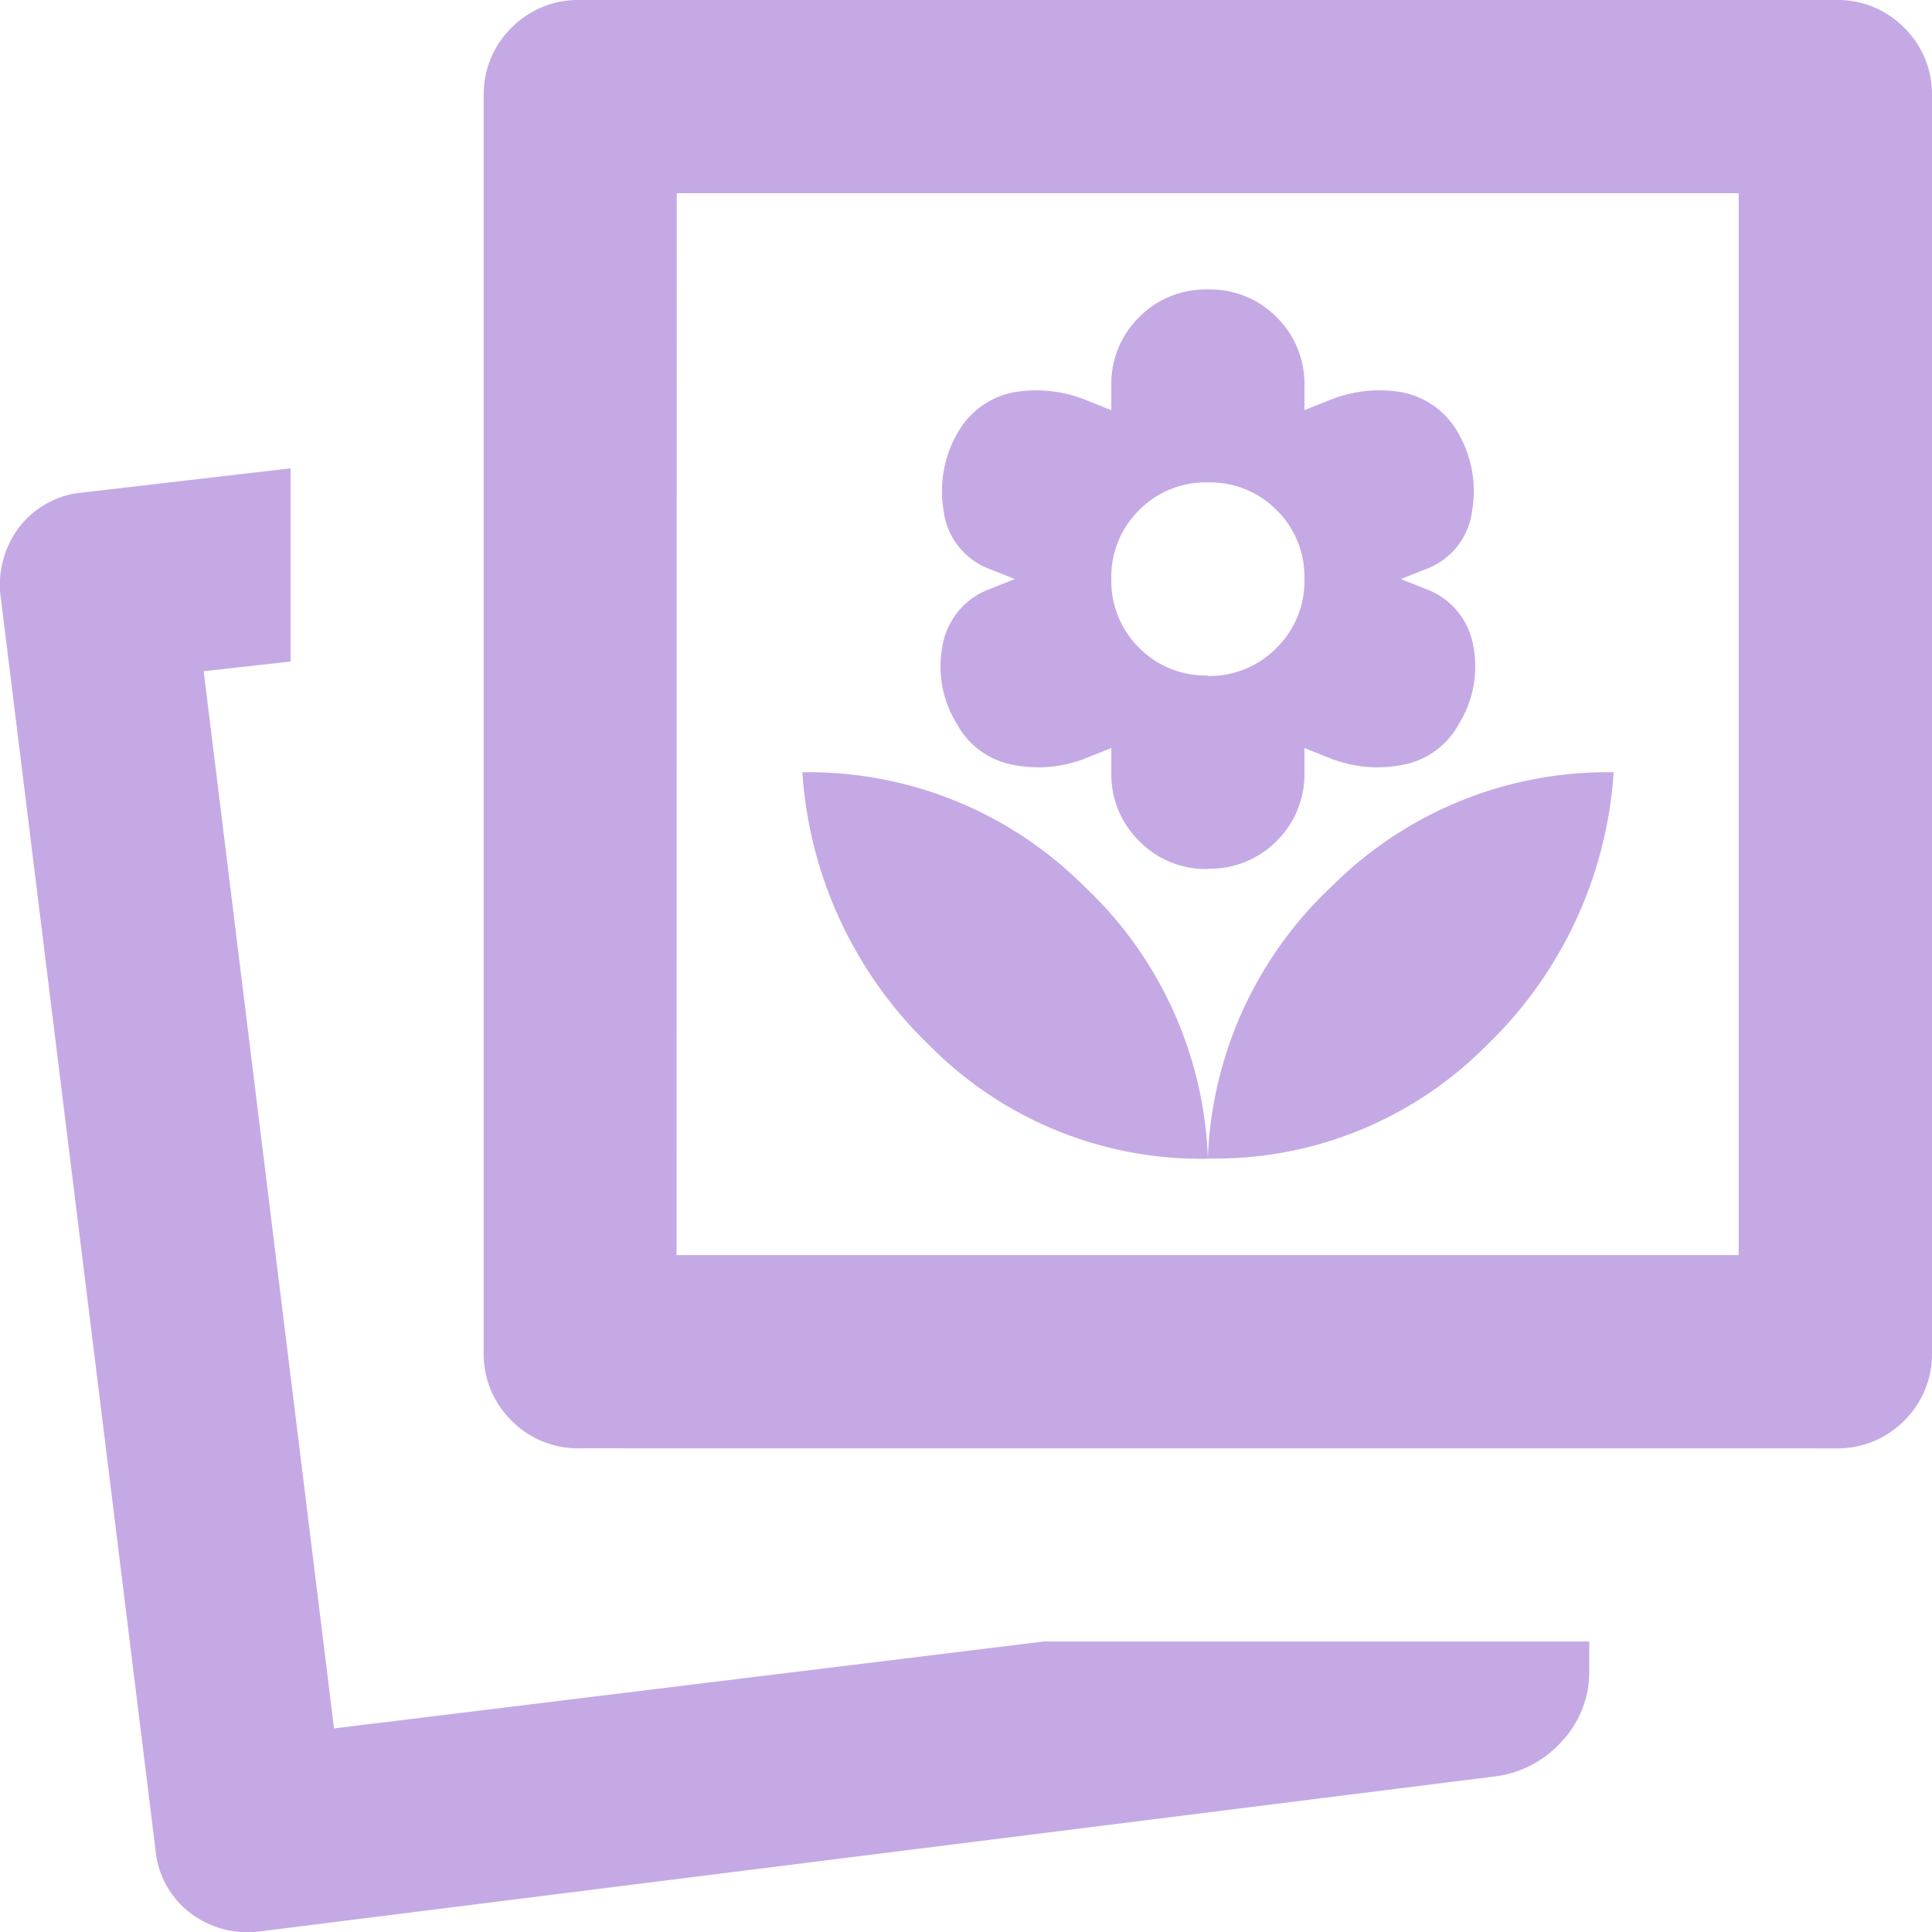 <svg xmlns="http://www.w3.org/2000/svg" width="36" height="36" viewBox="0 0 36 36"><path d="M100.1-849.413h10.166v.54a1.9,1.9,0,0,1-.517,1.327,2.006,2.006,0,0,1-1.282.652l-22.94,2.879a1.768,1.768,0,0,1-1.327-.337,1.673,1.673,0,0,1-.652-1.192l-2.879-23.3a1.768,1.768,0,0,1,.337-1.327,1.673,1.673,0,0,1,1.192-.652l3.868-.45v3.6l-1.619.18,2.429,19.7Zm3.059-9a7.11,7.11,0,0,0,5.2-2.114,7.763,7.763,0,0,0,2.361-5.083,7.261,7.261,0,0,0-5.24,2.114A7.314,7.314,0,0,0,103.158-858.409Zm-11.695,5.4a1.741,1.741,0,0,1-1.282-.517,1.741,1.741,0,0,1-.517-1.282V-878.2a1.741,1.741,0,0,1,.517-1.282A1.741,1.741,0,0,1,91.463-880h23.39a1.741,1.741,0,0,1,1.282.517,1.741,1.741,0,0,1,.517,1.282v23.39a1.741,1.741,0,0,1-.517,1.282,1.741,1.741,0,0,1-1.282.517Zm11.695-5.4a7.314,7.314,0,0,0-2.316-5.083,7.261,7.261,0,0,0-5.24-2.114,7.763,7.763,0,0,0,2.361,5.083A7.11,7.11,0,0,0,103.158-858.409Zm0-5.4a1.741,1.741,0,0,0,1.282-.517,1.741,1.741,0,0,0,.517-1.282v-.45l.45.18a2.4,2.4,0,0,0,1.372.135,1.5,1.5,0,0,0,1.057-.765,2.028,2.028,0,0,0,.27-1.439,1.375,1.375,0,0,0-.9-1.079l-.45-.18.45-.18a1.333,1.333,0,0,0,.877-1.1,2.161,2.161,0,0,0-.247-1.417,1.53,1.53,0,0,0-1.08-.787,2.478,2.478,0,0,0-1.349.157l-.45.18v-.45a1.741,1.741,0,0,0-.517-1.282,1.741,1.741,0,0,0-1.282-.517,1.741,1.741,0,0,0-1.282.517,1.741,1.741,0,0,0-.517,1.282v.45l-.45-.18a2.478,2.478,0,0,0-1.349-.157,1.53,1.53,0,0,0-1.08.787,2.161,2.161,0,0,0-.247,1.417,1.333,1.333,0,0,0,.877,1.1l.45.18-.45.18a1.375,1.375,0,0,0-.9,1.079,2.028,2.028,0,0,0,.27,1.439,1.5,1.5,0,0,0,1.057.765,2.4,2.4,0,0,0,1.372-.135l.45-.18v.45a1.741,1.741,0,0,0,.517,1.282A1.741,1.741,0,0,0,103.158-863.807Zm0-3.6a1.741,1.741,0,0,1-1.282-.517,1.741,1.741,0,0,1-.517-1.282,1.741,1.741,0,0,1,.517-1.282,1.741,1.741,0,0,1,1.282-.517,1.741,1.741,0,0,1,1.282.517,1.741,1.741,0,0,1,.517,1.282,1.741,1.741,0,0,1-.517,1.282A1.741,1.741,0,0,1,103.158-867.405Zm-9.9,10.8h19.791V-876.4H93.262ZM86.875-847.794Zm6.387-8.816v0Z" transform="translate(-80.652 880)" fill="#c5a9e5"/></svg>